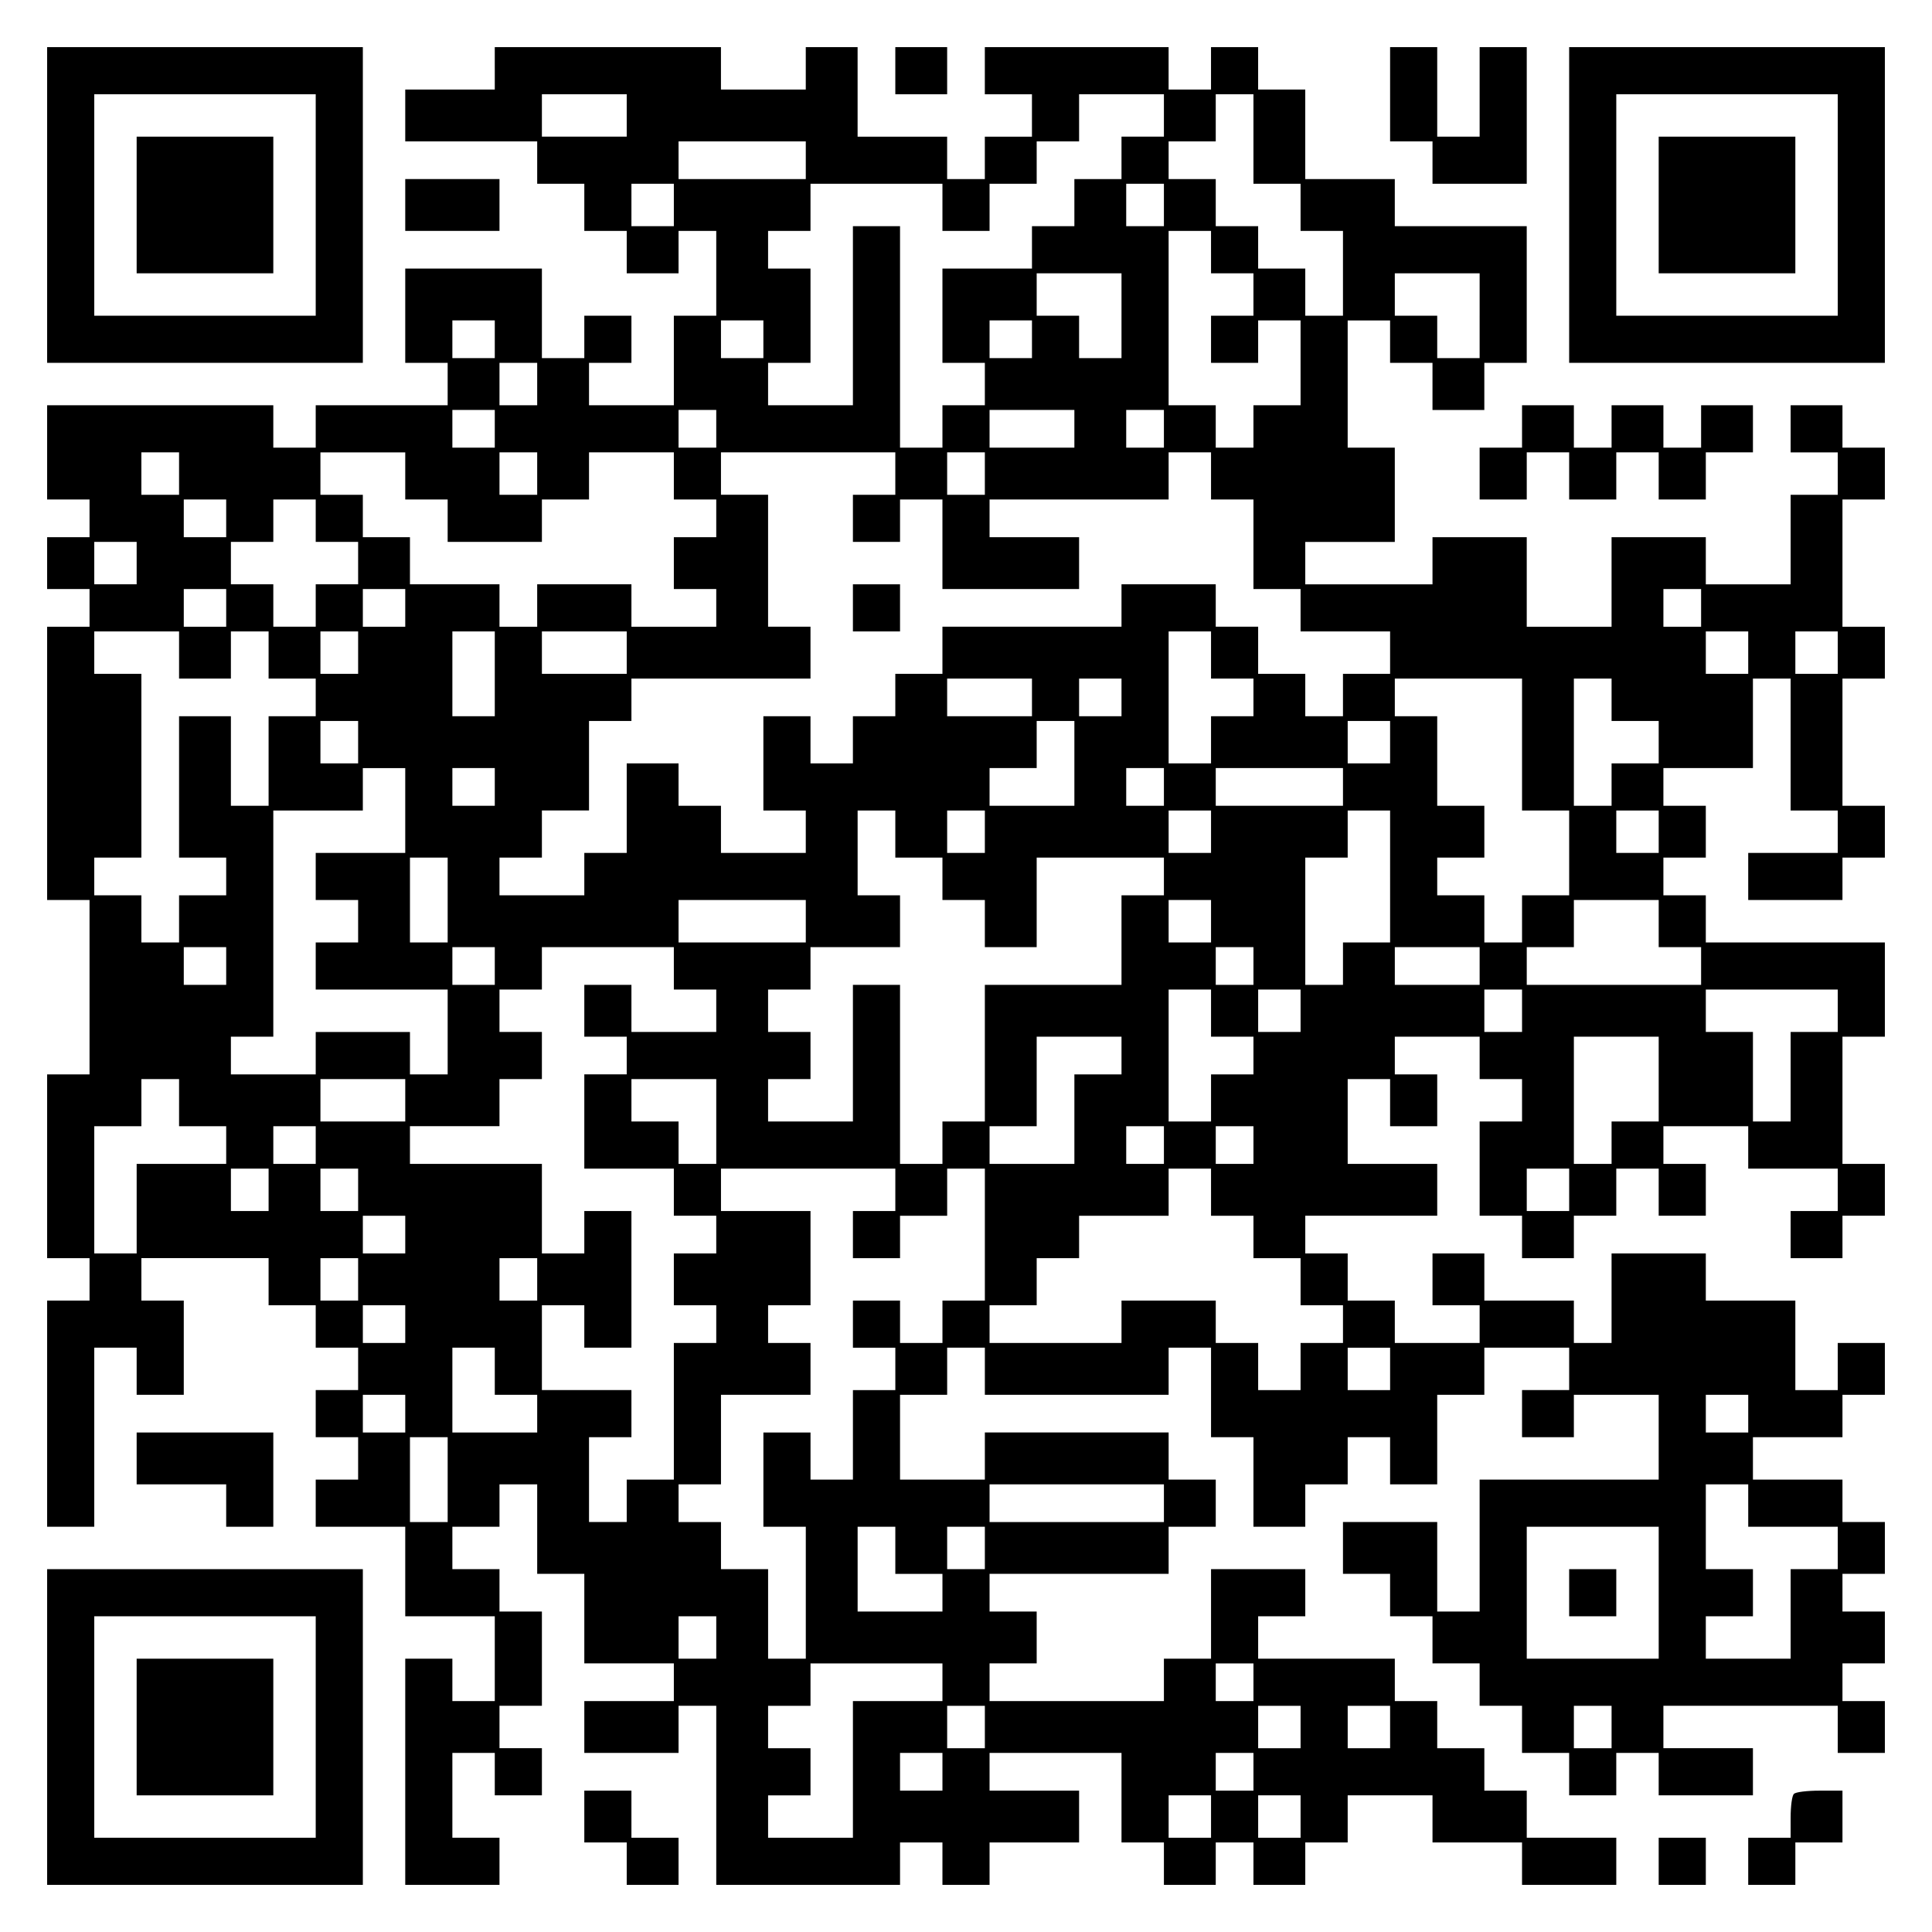 <?xml version="1.0" encoding="UTF-8" standalone="yes"?>
<svg version="1.0" xmlns="http://www.w3.org/2000/svg" width="100mm" height="100mm" viewBox="0 0 410 410" preserveAspectRatio="xMidYMid meet">
  <g transform="translate(0,410) scale(0.1,-0.1)" fill="#000000" stroke="none">
    <path d="M100 3665 l0 -335 335 0 335 0 0 335 0 335 -335 0 -335 0 0 -335z
m570 0 l0 -235 -235 0 -235 0 0 235 0 235 235 0 235 0 0 -235z"/>
    <path d="M290 3665 l0 -145 145 0 145 0 0 145 0 145 -145 0 -145 0 0 -145z"/>
    <path d="M1050 3955 l0 -45 -95 0 -95 0 0 -55 0 -55 140 0 140 0 0 -45 0 -45
50 0 50 0 0 -50 0 -50 45 0 45 0 0 -45 0 -45 55 0 55 0 0 45 0 45 40 0 40 0 0
-90 0 -90 -45 0 -45 0 0 -95 0 -95 -90 0 -90 0 0 45 0 45 45 0 45 0 0 50 0 50
-50 0 -50 0 0 -45 0 -45 -45 0 -45 0 0 95 0 95 -145 0 -145 0 0 -100 0 -100
45 0 45 0 0 -45 0 -45 -140 0 -140 0 0 -45 0 -45 -45 0 -45 0 0 45 0 45 -240
0 -240 0 0 -100 0 -100 45 0 45 0 0 -40 0 -40 -45 0 -45 0 0 -55 0 -55 45 0
45 0 0 -40 0 -40 -45 0 -45 0 0 -290 0 -290 45 0 45 0 0 -185 0 -185 -45 0
-45 0 0 -195 0 -195 45 0 45 0 0 -45 0 -45 -45 0 -45 0 0 -240 0 -240 50 0 50
0 0 190 0 190 45 0 45 0 0 -50 0 -50 50 0 50 0 0 100 0 100 -45 0 -45 0 0 45
0 45 135 0 135 0 0 -50 0 -50 50 0 50 0 0 -45 0 -45 45 0 45 0 0 -45 0 -45
-45 0 -45 0 0 -50 0 -50 45 0 45 0 0 -45 0 -45 -45 0 -45 0 0 -50 0 -50 95 0
95 0 0 -95 0 -95 95 0 95 0 0 -90 0 -90 -45 0 -45 0 0 45 0 45 -50 0 -50 0 0
-240 0 -240 100 0 100 0 0 50 0 50 -50 0 -50 0 0 90 0 90 45 0 45 0 0 -45 0
-45 50 0 50 0 0 50 0 50 -45 0 -45 0 0 45 0 45 45 0 45 0 0 100 0 100 -45 0
-45 0 0 45 0 45 -50 0 -50 0 0 45 0 45 50 0 50 0 0 45 0 45 40 0 40 0 0 -95 0
-95 50 0 50 0 0 -95 0 -95 95 0 95 0 0 -40 0 -40 -95 0 -95 0 0 -55 0 -55 100
0 100 0 0 50 0 50 40 0 40 0 0 -190 0 -190 195 0 195 0 0 45 0 45 45 0 45 0 0
-45 0 -45 50 0 50 0 0 45 0 45 95 0 95 0 0 55 0 55 -95 0 -95 0 0 40 0 40 140
0 140 0 0 -95 0 -95 45 0 45 0 0 -45 0 -45 55 0 55 0 0 45 0 45 40 0 40 0 0
-45 0 -45 55 0 55 0 0 45 0 45 45 0 45 0 0 50 0 50 90 0 90 0 0 -50 0 -50 95
0 95 0 0 -45 0 -45 100 0 100 0 0 50 0 50 -95 0 -95 0 0 50 0 50 -45 0 -45 0
0 45 0 45 -50 0 -50 0 0 50 0 50 -45 0 -45 0 0 45 0 45 -145 0 -145 0 0 45 0
45 50 0 50 0 0 50 0 50 -100 0 -100 0 0 -95 0 -95 -50 0 -50 0 0 -45 0 -45
-185 0 -185 0 0 40 0 40 50 0 50 0 0 55 0 55 -50 0 -50 0 0 40 0 40 190 0 190
0 0 50 0 50 50 0 50 0 0 50 0 50 -50 0 -50 0 0 50 0 50 -195 0 -195 0 0 -50 0
-50 -90 0 -90 0 0 90 0 90 50 0 50 0 0 50 0 50 40 0 40 0 0 -50 0 -50 195 0
195 0 0 50 0 50 45 0 45 0 0 -95 0 -95 45 0 45 0 0 -95 0 -95 55 0 55 0 0 45
0 45 45 0 45 0 0 50 0 50 45 0 45 0 0 -50 0 -50 50 0 50 0 0 95 0 95 50 0 50
0 0 50 0 50 90 0 90 0 0 -45 0 -45 -50 0 -50 0 0 -50 0 -50 55 0 55 0 0 45 0
45 90 0 90 0 0 -90 0 -90 -190 0 -190 0 0 -140 0 -140 -45 0 -45 0 0 95 0 95
-100 0 -100 0 0 -55 0 -55 50 0 50 0 0 -45 0 -45 45 0 45 0 0 -50 0 -50 50 0
50 0 0 -45 0 -45 45 0 45 0 0 -50 0 -50 50 0 50 0 0 -45 0 -45 50 0 50 0 0 45
0 45 45 0 45 0 0 -45 0 -45 100 0 100 0 0 50 0 50 -95 0 -95 0 0 45 0 45 185
0 185 0 0 -50 0 -50 50 0 50 0 0 55 0 55 -45 0 -45 0 0 40 0 40 45 0 45 0 0
55 0 55 -45 0 -45 0 0 40 0 40 45 0 45 0 0 55 0 55 -45 0 -45 0 0 45 0 45 -95
0 -95 0 0 45 0 45 95 0 95 0 0 45 0 45 45 0 45 0 0 55 0 55 -50 0 -50 0 0 -50
0 -50 -45 0 -45 0 0 95 0 95 -95 0 -95 0 0 50 0 50 -100 0 -100 0 0 -95 0 -95
-40 0 -40 0 0 45 0 45 -95 0 -95 0 0 50 0 50 -55 0 -55 0 0 -55 0 -55 50 0 50
0 0 -40 0 -40 -90 0 -90 0 0 45 0 45 -50 0 -50 0 0 50 0 50 -45 0 -45 0 0 40
0 40 140 0 140 0 0 55 0 55 -95 0 -95 0 0 90 0 90 45 0 45 0 0 -50 0 -50 50 0
50 0 0 55 0 55 -45 0 -45 0 0 40 0 40 90 0 90 0 0 -45 0 -45 45 0 45 0 0 -45
0 -45 -45 0 -45 0 0 -100 0 -100 45 0 45 0 0 -45 0 -45 55 0 55 0 0 45 0 45
45 0 45 0 0 50 0 50 45 0 45 0 0 -50 0 -50 50 0 50 0 0 55 0 55 -45 0 -45 0 0
40 0 40 90 0 90 0 0 -45 0 -45 95 0 95 0 0 -45 0 -45 -50 0 -50 0 0 -50 0 -50
55 0 55 0 0 45 0 45 45 0 45 0 0 55 0 55 -45 0 -45 0 0 135 0 135 45 0 45 0 0
100 0 100 -190 0 -190 0 0 50 0 50 -45 0 -45 0 0 40 0 40 45 0 45 0 0 55 0 55
-45 0 -45 0 0 40 0 40 95 0 95 0 0 95 0 95 40 0 40 0 0 -140 0 -140 50 0 50 0
0 -45 0 -45 -95 0 -95 0 0 -50 0 -50 100 0 100 0 0 45 0 45 45 0 45 0 0 55 0
55 -45 0 -45 0 0 135 0 135 45 0 45 0 0 55 0 55 -45 0 -45 0 0 135 0 135 45 0
45 0 0 55 0 55 -45 0 -45 0 0 45 0 45 -55 0 -55 0 0 -50 0 -50 50 0 50 0 0
-45 0 -45 -50 0 -50 0 0 -95 0 -95 -90 0 -90 0 0 50 0 50 -100 0 -100 0 0 -95
0 -95 -90 0 -90 0 0 95 0 95 -100 0 -100 0 0 -50 0 -50 -135 0 -135 0 0 45 0
45 95 0 95 0 0 100 0 100 -50 0 -50 0 0 135 0 135 45 0 45 0 0 -45 0 -45 45 0
45 0 0 -50 0 -50 55 0 55 0 0 50 0 50 45 0 45 0 0 145 0 145 -140 0 -140 0 0
50 0 50 -95 0 -95 0 0 95 0 95 -50 0 -50 0 0 45 0 45 -50 0 -50 0 0 -45 0 -45
-45 0 -45 0 0 45 0 45 -195 0 -195 0 0 -50 0 -50 50 0 50 0 0 -45 0 -45 -50 0
-50 0 0 -45 0 -45 -40 0 -40 0 0 45 0 45 -95 0 -95 0 0 95 0 95 -55 0 -55 0 0
-45 0 -45 -90 0 -90 0 0 45 0 45 -240 0 -240 0 0 -45z m280 -100 l0 -45 -90 0
-90 0 0 45 0 45 90 0 90 0 0 -45z m1140 0 l0 -45 -45 0 -45 0 0 -45 0 -45 -50
0 -50 0 0 -50 0 -50 -45 0 -45 0 0 -45 0 -45 -95 0 -95 0 0 -100 0 -100 45 0
45 0 0 -45 0 -45 -45 0 -45 0 0 -45 0 -45 -45 0 -45 0 0 235 0 235 -50 0 -50
0 0 -190 0 -190 -90 0 -90 0 0 45 0 45 45 0 45 0 0 100 0 100 -45 0 -45 0 0
40 0 40 45 0 45 0 0 50 0 50 140 0 140 0 0 -50 0 -50 50 0 50 0 0 50 0 50 50
0 50 0 0 45 0 45 45 0 45 0 0 50 0 50 90 0 90 0 0 -45z m190 -50 l0 -95 50 0
50 0 0 -50 0 -50 45 0 45 0 0 -90 0 -90 -40 0 -40 0 0 50 0 50 -50 0 -50 0 0
45 0 45 -45 0 -45 0 0 50 0 50 -50 0 -50 0 0 40 0 40 50 0 50 0 0 50 0 50 40
0 40 0 0 -95z m-950 -45 l0 -40 -135 0 -135 0 0 40 0 40 135 0 135 0 0 -40z
m-280 -95 l0 -45 -45 0 -45 0 0 45 0 45 45 0 45 0 0 -45z m1040 0 l0 -45 -40
0 -40 0 0 45 0 45 40 0 40 0 0 -45z m100 -100 l0 -45 45 0 45 0 0 -45 0 -45
-45 0 -45 0 0 -50 0 -50 50 0 50 0 0 45 0 45 45 0 45 0 0 -90 0 -90 -50 0 -50
0 0 -45 0 -45 -40 0 -40 0 0 45 0 45 -50 0 -50 0 0 185 0 185 45 0 45 0 0 -45z
m-190 -135 l0 -90 -45 0 -45 0 0 45 0 45 -45 0 -45 0 0 45 0 45 90 0 90 0 0
-90z m760 0 l0 -90 -45 0 -45 0 0 45 0 45 -45 0 -45 0 0 45 0 45 90 0 90 0 0
-90z m-2090 -50 l0 -40 -45 0 -45 0 0 40 0 40 45 0 45 0 0 -40z m570 0 l0 -40
-45 0 -45 0 0 40 0 40 45 0 45 0 0 -40z m570 0 l0 -40 -45 0 -45 0 0 40 0 40
45 0 45 0 0 -40z m-1050 -95 l0 -45 -40 0 -40 0 0 45 0 45 40 0 40 0 0 -45z
m-90 -95 l0 -40 -45 0 -45 0 0 40 0 40 45 0 45 0 0 -40z m470 0 l0 -40 -40 0
-40 0 0 40 0 40 40 0 40 0 0 -40z m760 0 l0 -40 -90 0 -90 0 0 40 0 40 90 0
90 0 0 -40z m190 0 l0 -40 -40 0 -40 0 0 40 0 40 40 0 40 0 0 -40z m-2090 -95
l0 -45 -40 0 -40 0 0 45 0 45 40 0 40 0 0 -45z m480 -5 l0 -50 45 0 45 0 0
-45 0 -45 100 0 100 0 0 45 0 45 50 0 50 0 0 50 0 50 90 0 90 0 0 -50 0 -50
45 0 45 0 0 -40 0 -40 -45 0 -45 0 0 -55 0 -55 45 0 45 0 0 -40 0 -40 -90 0
-90 0 0 45 0 45 -100 0 -100 0 0 -45 0 -45 -40 0 -40 0 0 45 0 45 -95 0 -95 0
0 50 0 50 -50 0 -50 0 0 45 0 45 -45 0 -45 0 0 45 0 45 90 0 90 0 0 -50z m280
5 l0 -45 -40 0 -40 0 0 45 0 45 40 0 40 0 0 -45z m760 0 l0 -45 -45 0 -45 0 0
-50 0 -50 50 0 50 0 0 45 0 45 45 0 45 0 0 -95 0 -95 145 0 145 0 0 55 0 55
-95 0 -95 0 0 40 0 40 190 0 190 0 0 50 0 50 45 0 45 0 0 -50 0 -50 45 0 45 0
0 -95 0 -95 50 0 50 0 0 -45 0 -45 95 0 95 0 0 -45 0 -45 -50 0 -50 0 0 -45 0
-45 -40 0 -40 0 0 45 0 45 -50 0 -50 0 0 50 0 50 -45 0 -45 0 0 45 0 45 -100
0 -100 0 0 -45 0 -45 -190 0 -190 0 0 -50 0 -50 -50 0 -50 0 0 -45 0 -45 -45
0 -45 0 0 -50 0 -50 -45 0 -45 0 0 50 0 50 -50 0 -50 0 0 -100 0 -100 45 0 45
0 0 -45 0 -45 -90 0 -90 0 0 50 0 50 -45 0 -45 0 0 45 0 45 -55 0 -55 0 0 -95
0 -95 -45 0 -45 0 0 -45 0 -45 -90 0 -90 0 0 40 0 40 45 0 45 0 0 50 0 50 50
0 50 0 0 95 0 95 45 0 45 0 0 45 0 45 190 0 190 0 0 55 0 55 -45 0 -45 0 0
140 0 140 -50 0 -50 0 0 45 0 45 185 0 185 0 0 -45z m190 0 l0 -45 -40 0 -40
0 0 45 0 45 40 0 40 0 0 -45z m-1610 -95 l0 -40 -45 0 -45 0 0 40 0 40 45 0
45 0 0 -40z m190 -5 l0 -45 45 0 45 0 0 -45 0 -45 -45 0 -45 0 0 -45 0 -45
-45 0 -45 0 0 45 0 45 -45 0 -45 0 0 45 0 45 45 0 45 0 0 45 0 45 45 0 45 0 0
-45z m-380 -90 l0 -45 -45 0 -45 0 0 45 0 45 45 0 45 0 0 -45z m190 -95 l0
-40 -45 0 -45 0 0 40 0 40 45 0 45 0 0 -40z m380 0 l0 -40 -45 0 -45 0 0 40 0
40 45 0 45 0 0 -40z m2750 0 l0 -40 -40 0 -40 0 0 40 0 40 40 0 40 0 0 -40z
m-3230 -100 l0 -50 55 0 55 0 0 50 0 50 40 0 40 0 0 -50 0 -50 50 0 50 0 0
-40 0 -40 -50 0 -50 0 0 -95 0 -95 -40 0 -40 0 0 95 0 95 -55 0 -55 0 0 -150
0 -150 50 0 50 0 0 -40 0 -40 -50 0 -50 0 0 -50 0 -50 -40 0 -40 0 0 50 0 50
-50 0 -50 0 0 40 0 40 50 0 50 0 0 195 0 195 -50 0 -50 0 0 45 0 45 90 0 90 0
0 -50z m380 5 l0 -45 -40 0 -40 0 0 45 0 45 40 0 40 0 0 -45z m290 -45 l0 -90
-45 0 -45 0 0 90 0 90 45 0 45 0 0 -90z m280 45 l0 -45 -90 0 -90 0 0 45 0 45
90 0 90 0 0 -45z m1240 -5 l0 -50 45 0 45 0 0 -40 0 -40 -45 0 -45 0 0 -50 0
-50 -45 0 -45 0 0 140 0 140 45 0 45 0 0 -50z m1140 5 l0 -45 -45 0 -45 0 0
45 0 45 45 0 45 0 0 -45z m190 0 l0 -45 -45 0 -45 0 0 45 0 45 45 0 45 0 0
-45z m-1710 -95 l0 -40 -90 0 -90 0 0 40 0 40 90 0 90 0 0 -40z m190 0 l0 -40
-45 0 -45 0 0 40 0 40 45 0 45 0 0 -40z m850 -100 l0 -140 50 0 50 0 0 -90 0
-90 -50 0 -50 0 0 -50 0 -50 -40 0 -40 0 0 50 0 50 -50 0 -50 0 0 40 0 40 50
0 50 0 0 55 0 55 -50 0 -50 0 0 95 0 95 -45 0 -45 0 0 40 0 40 135 0 135 0 0
-140z m190 95 l0 -45 50 0 50 0 0 -45 0 -45 -50 0 -50 0 0 -45 0 -45 -40 0
-40 0 0 135 0 135 40 0 40 0 0 -45z m-2660 -90 l0 -45 -40 0 -40 0 0 45 0 45
40 0 40 0 0 -45z m1520 -45 l0 -90 -90 0 -90 0 0 40 0 40 50 0 50 0 0 50 0 50
40 0 40 0 0 -90z m670 45 l0 -45 -45 0 -45 0 0 45 0 45 45 0 45 0 0 -45z
m-2090 -145 l0 -90 -95 0 -95 0 0 -50 0 -50 45 0 45 0 0 -45 0 -45 -45 0 -45
0 0 -50 0 -50 140 0 140 0 0 -90 0 -90 -40 0 -40 0 0 45 0 45 -100 0 -100 0 0
-45 0 -45 -90 0 -90 0 0 40 0 40 45 0 45 0 0 240 0 240 95 0 95 0 0 45 0 45
45 0 45 0 0 -90z m190 50 l0 -40 -45 0 -45 0 0 40 0 40 45 0 45 0 0 -40z
m1420 0 l0 -40 -40 0 -40 0 0 40 0 40 40 0 40 0 0 -40z m380 0 l0 -40 -135 0
-135 0 0 40 0 40 135 0 135 0 0 -40z m-950 -100 l0 -50 50 0 50 0 0 -45 0 -45
45 0 45 0 0 -50 0 -50 55 0 55 0 0 95 0 95 135 0 135 0 0 -40 0 -40 -45 0 -45
0 0 -95 0 -95 -145 0 -145 0 0 -145 0 -145 -45 0 -45 0 0 -45 0 -45 -45 0 -45
0 0 190 0 190 -50 0 -50 0 0 -145 0 -145 -90 0 -90 0 0 45 0 45 45 0 45 0 0
50 0 50 -45 0 -45 0 0 45 0 45 45 0 45 0 0 45 0 45 95 0 95 0 0 55 0 55 -45 0
-45 0 0 90 0 90 40 0 40 0 0 -50z m190 5 l0 -45 -40 0 -40 0 0 45 0 45 40 0
40 0 0 -45z m480 0 l0 -45 -45 0 -45 0 0 45 0 45 45 0 45 0 0 -45z m380 -95
l0 -140 -50 0 -50 0 0 -45 0 -45 -40 0 -40 0 0 135 0 135 45 0 45 0 0 50 0 50
45 0 45 0 0 -140z m570 95 l0 -45 -45 0 -45 0 0 45 0 45 45 0 45 0 0 -45z
m-2570 -145 l0 -90 -40 0 -40 0 0 90 0 90 40 0 40 0 0 -90z m760 -45 l0 -45
-135 0 -135 0 0 45 0 45 135 0 135 0 0 -45z m860 0 l0 -45 -45 0 -45 0 0 45 0
45 45 0 45 0 0 -45z m950 -5 l0 -50 45 0 45 0 0 -40 0 -40 -185 0 -185 0 0 40
0 40 50 0 50 0 0 50 0 50 90 0 90 0 0 -50z m-3040 -90 l0 -40 -45 0 -45 0 0
40 0 40 45 0 45 0 0 -40z m570 0 l0 -40 -45 0 -45 0 0 40 0 40 45 0 45 0 0
-40z m380 -5 l0 -45 45 0 45 0 0 -45 0 -45 -90 0 -90 0 0 50 0 50 -50 0 -50 0
0 -55 0 -55 45 0 45 0 0 -40 0 -40 -45 0 -45 0 0 -100 0 -100 95 0 95 0 0 -50
0 -50 45 0 45 0 0 -40 0 -40 -45 0 -45 0 0 -55 0 -55 45 0 45 0 0 -40 0 -40
-45 0 -45 0 0 -145 0 -145 -50 0 -50 0 0 -45 0 -45 -40 0 -40 0 0 90 0 90 45
0 45 0 0 50 0 50 -95 0 -95 0 0 90 0 90 45 0 45 0 0 -45 0 -45 50 0 50 0 0
145 0 145 -50 0 -50 0 0 -45 0 -45 -45 0 -45 0 0 95 0 95 -140 0 -140 0 0 40
0 40 95 0 95 0 0 50 0 50 45 0 45 0 0 50 0 50 -45 0 -45 0 0 45 0 45 45 0 45
0 0 45 0 45 140 0 140 0 0 -45z m1230 5 l0 -40 -40 0 -40 0 0 40 0 40 40 0 40
0 0 -40z m480 0 l0 -40 -90 0 -90 0 0 40 0 40 90 0 90 0 0 -40z m-570 -100 l0
-50 45 0 45 0 0 -40 0 -40 -45 0 -45 0 0 -50 0 -50 -45 0 -45 0 0 140 0 140
45 0 45 0 0 -50z m190 5 l0 -45 -45 0 -45 0 0 45 0 45 45 0 45 0 0 -45z m470
0 l0 -45 -40 0 -40 0 0 45 0 45 40 0 40 0 0 -45z m670 0 l0 -45 -50 0 -50 0 0
-95 0 -95 -40 0 -40 0 0 95 0 95 -50 0 -50 0 0 45 0 45 140 0 140 0 0 -45z
m-1520 -95 l0 -40 -50 0 -50 0 0 -95 0 -95 -90 0 -90 0 0 40 0 40 50 0 50 0 0
95 0 95 90 0 90 0 0 -40z m1140 -50 l0 -90 -50 0 -50 0 0 -45 0 -45 -40 0 -40
0 0 135 0 135 90 0 90 0 0 -90z m-3140 -50 l0 -50 50 0 50 0 0 -40 0 -40 -95
0 -95 0 0 -95 0 -95 -45 0 -45 0 0 135 0 135 50 0 50 0 0 50 0 50 40 0 40 0 0
-50z m480 5 l0 -45 -90 0 -90 0 0 45 0 45 90 0 90 0 0 -45z m660 -45 l0 -90
-40 0 -40 0 0 45 0 45 -50 0 -50 0 0 45 0 45 90 0 90 0 0 -90z m-850 -50 l0
-40 -45 0 -45 0 0 40 0 40 45 0 45 0 0 -40z m1800 0 l0 -40 -40 0 -40 0 0 40
0 40 40 0 40 0 0 -40z m190 0 l0 -40 -40 0 -40 0 0 40 0 40 40 0 40 0 0 -40z
m-2090 -95 l0 -45 -40 0 -40 0 0 45 0 45 40 0 40 0 0 -45z m190 0 l0 -45 -40
0 -40 0 0 45 0 45 40 0 40 0 0 -45z m1140 0 l0 -45 -45 0 -45 0 0 -50 0 -50
50 0 50 0 0 45 0 45 50 0 50 0 0 50 0 50 40 0 40 0 0 -140 0 -140 -45 0 -45 0
0 -45 0 -45 -45 0 -45 0 0 45 0 45 -50 0 -50 0 0 -50 0 -50 45 0 45 0 0 -45 0
-45 -45 0 -45 0 0 -95 0 -95 -45 0 -45 0 0 50 0 50 -50 0 -50 0 0 -100 0 -100
45 0 45 0 0 -140 0 -140 -40 0 -40 0 0 95 0 95 -50 0 -50 0 0 50 0 50 -45 0
-45 0 0 40 0 40 45 0 45 0 0 95 0 95 95 0 95 0 0 55 0 55 -45 0 -45 0 0 40 0
40 45 0 45 0 0 100 0 100 -95 0 -95 0 0 45 0 45 185 0 185 0 0 -45z m670 -5
l0 -50 45 0 45 0 0 -45 0 -45 50 0 50 0 0 -50 0 -50 45 0 45 0 0 -40 0 -40
-45 0 -45 0 0 -50 0 -50 -45 0 -45 0 0 50 0 50 -45 0 -45 0 0 45 0 45 -100 0
-100 0 0 -45 0 -45 -140 0 -140 0 0 40 0 40 50 0 50 0 0 50 0 50 45 0 45 0 0
45 0 45 95 0 95 0 0 50 0 50 45 0 45 0 0 -50z m760 5 l0 -45 -45 0 -45 0 0 45
0 45 45 0 45 0 0 -45z m-2470 -95 l0 -40 -45 0 -45 0 0 40 0 40 45 0 45 0 0
-40z m-100 -95 l0 -45 -40 0 -40 0 0 45 0 45 40 0 40 0 0 -45z m380 0 l0 -45
-40 0 -40 0 0 45 0 45 40 0 40 0 0 -45z m-280 -95 l0 -40 -45 0 -45 0 0 40 0
40 45 0 45 0 0 -40z m190 -100 l0 -50 45 0 45 0 0 -40 0 -40 -90 0 -90 0 0 90
0 90 45 0 45 0 0 -50z m1900 5 l0 -45 -45 0 -45 0 0 45 0 45 45 0 45 0 0 -45z
m-2090 -95 l0 -40 -45 0 -45 0 0 40 0 40 45 0 45 0 0 -40z m2850 0 l0 -40 -45
0 -45 0 0 40 0 40 45 0 45 0 0 -40z m-2760 -140 l0 -90 -40 0 -40 0 0 90 0 90
40 0 40 0 0 -90z m1520 -50 l0 -40 -185 0 -185 0 0 40 0 40 185 0 185 0 0 -40z
m1240 -5 l0 -45 95 0 95 0 0 -45 0 -45 -50 0 -50 0 0 -95 0 -95 -90 0 -90 0 0
45 0 45 50 0 50 0 0 50 0 50 -50 0 -50 0 0 90 0 90 45 0 45 0 0 -45z m-1810
-95 l0 -50 50 0 50 0 0 -40 0 -40 -90 0 -90 0 0 90 0 90 40 0 40 0 0 -50z
m190 5 l0 -45 -40 0 -40 0 0 45 0 45 40 0 40 0 0 -45z m1430 -95 l0 -140 -140
0 -140 0 0 140 0 140 140 0 140 0 0 -140z m-2000 -95 l0 -45 -40 0 -40 0 0 45
0 45 40 0 40 0 0 -45z m480 -95 l0 -40 -95 0 -95 0 0 -145 0 -145 -90 0 -90 0
0 45 0 45 45 0 45 0 0 50 0 50 -45 0 -45 0 0 45 0 45 45 0 45 0 0 45 0 45 140
0 140 0 0 -40z m660 0 l0 -40 -40 0 -40 0 0 40 0 40 40 0 40 0 0 -40z m-570
-95 l0 -45 -40 0 -40 0 0 45 0 45 40 0 40 0 0 -45z m670 0 l0 -45 -45 0 -45 0
0 45 0 45 45 0 45 0 0 -45z m190 0 l0 -45 -45 0 -45 0 0 45 0 45 45 0 45 0 0
-45z m470 0 l0 -45 -40 0 -40 0 0 45 0 45 40 0 40 0 0 -45z m-1420 -95 l0 -40
-45 0 -45 0 0 40 0 40 45 0 45 0 0 -40z m660 0 l0 -40 -40 0 -40 0 0 40 0 40
40 0 40 0 0 -40z m-90 -95 l0 -45 -45 0 -45 0 0 45 0 45 45 0 45 0 0 -45z
m190 0 l0 -45 -45 0 -45 0 0 45 0 45 45 0 45 0 0 -45z"/>
    <path d="M1810 2810 l0 -50 50 0 50 0 0 50 0 50 -50 0 -50 0 0 -50z"/>
    <path d="M3330 720 l0 -50 50 0 50 0 0 50 0 50 -50 0 -50 0 0 -50z"/>
    <path d="M1900 3950 l0 -50 55 0 55 0 0 50 0 50 -55 0 -55 0 0 -50z"/>
    <path d="M2950 3900 l0 -100 45 0 45 0 0 -45 0 -45 100 0 100 0 0 145 0 145
-50 0 -50 0 0 -95 0 -95 -45 0 -45 0 0 95 0 95 -50 0 -50 0 0 -100z"/>
    <path d="M3330 3665 l0 -335 335 0 335 0 0 335 0 335 -335 0 -335 0 0 -335z
m570 0 l0 -235 -235 0 -235 0 0 235 0 235 235 0 235 0 0 -235z"/>
    <path d="M3520 3665 l0 -145 145 0 145 0 0 145 0 145 -145 0 -145 0 0 -145z"/>
    <path d="M860 3665 l0 -55 100 0 100 0 0 55 0 55 -100 0 -100 0 0 -55z"/>
    <path d="M3230 3195 l0 -45 -45 0 -45 0 0 -55 0 -55 50 0 50 0 0 50 0 50 45 0
45 0 0 -50 0 -50 50 0 50 0 0 50 0 50 45 0 45 0 0 -50 0 -50 50 0 50 0 0 50 0
50 50 0 50 0 0 50 0 50 -55 0 -55 0 0 -45 0 -45 -40 0 -40 0 0 45 0 45 -55 0
-55 0 0 -45 0 -45 -40 0 -40 0 0 45 0 45 -55 0 -55 0 0 -45z"/>
    <path d="M290 1005 l0 -55 95 0 95 0 0 -45 0 -45 50 0 50 0 0 100 0 100 -145
0 -145 0 0 -55z"/>
    <path d="M100 435 l0 -335 335 0 335 0 0 335 0 335 -335 0 -335 0 0 -335z
m570 0 l0 -235 -235 0 -235 0 0 235 0 235 235 0 235 0 0 -235z"/>
    <path d="M290 435 l0 -145 145 0 145 0 0 145 0 145 -145 0 -145 0 0 -145z"/>
    <path d="M1240 245 l0 -55 45 0 45 0 0 -45 0 -45 55 0 55 0 0 50 0 50 -50 0
-50 0 0 50 0 50 -50 0 -50 0 0 -55z"/>
    <path d="M3807 293 c-4 -3 -7 -26 -7 -50 l0 -43 -45 0 -45 0 0 -50 0 -50 50 0
50 0 0 45 0 45 50 0 50 0 0 55 0 55 -48 0 c-27 0 -52 -3 -55 -7z"/>
    <path d="M3520 150 l0 -50 50 0 50 0 0 50 0 50 -50 0 -50 0 0 -50z"/>
  </g>
</svg>